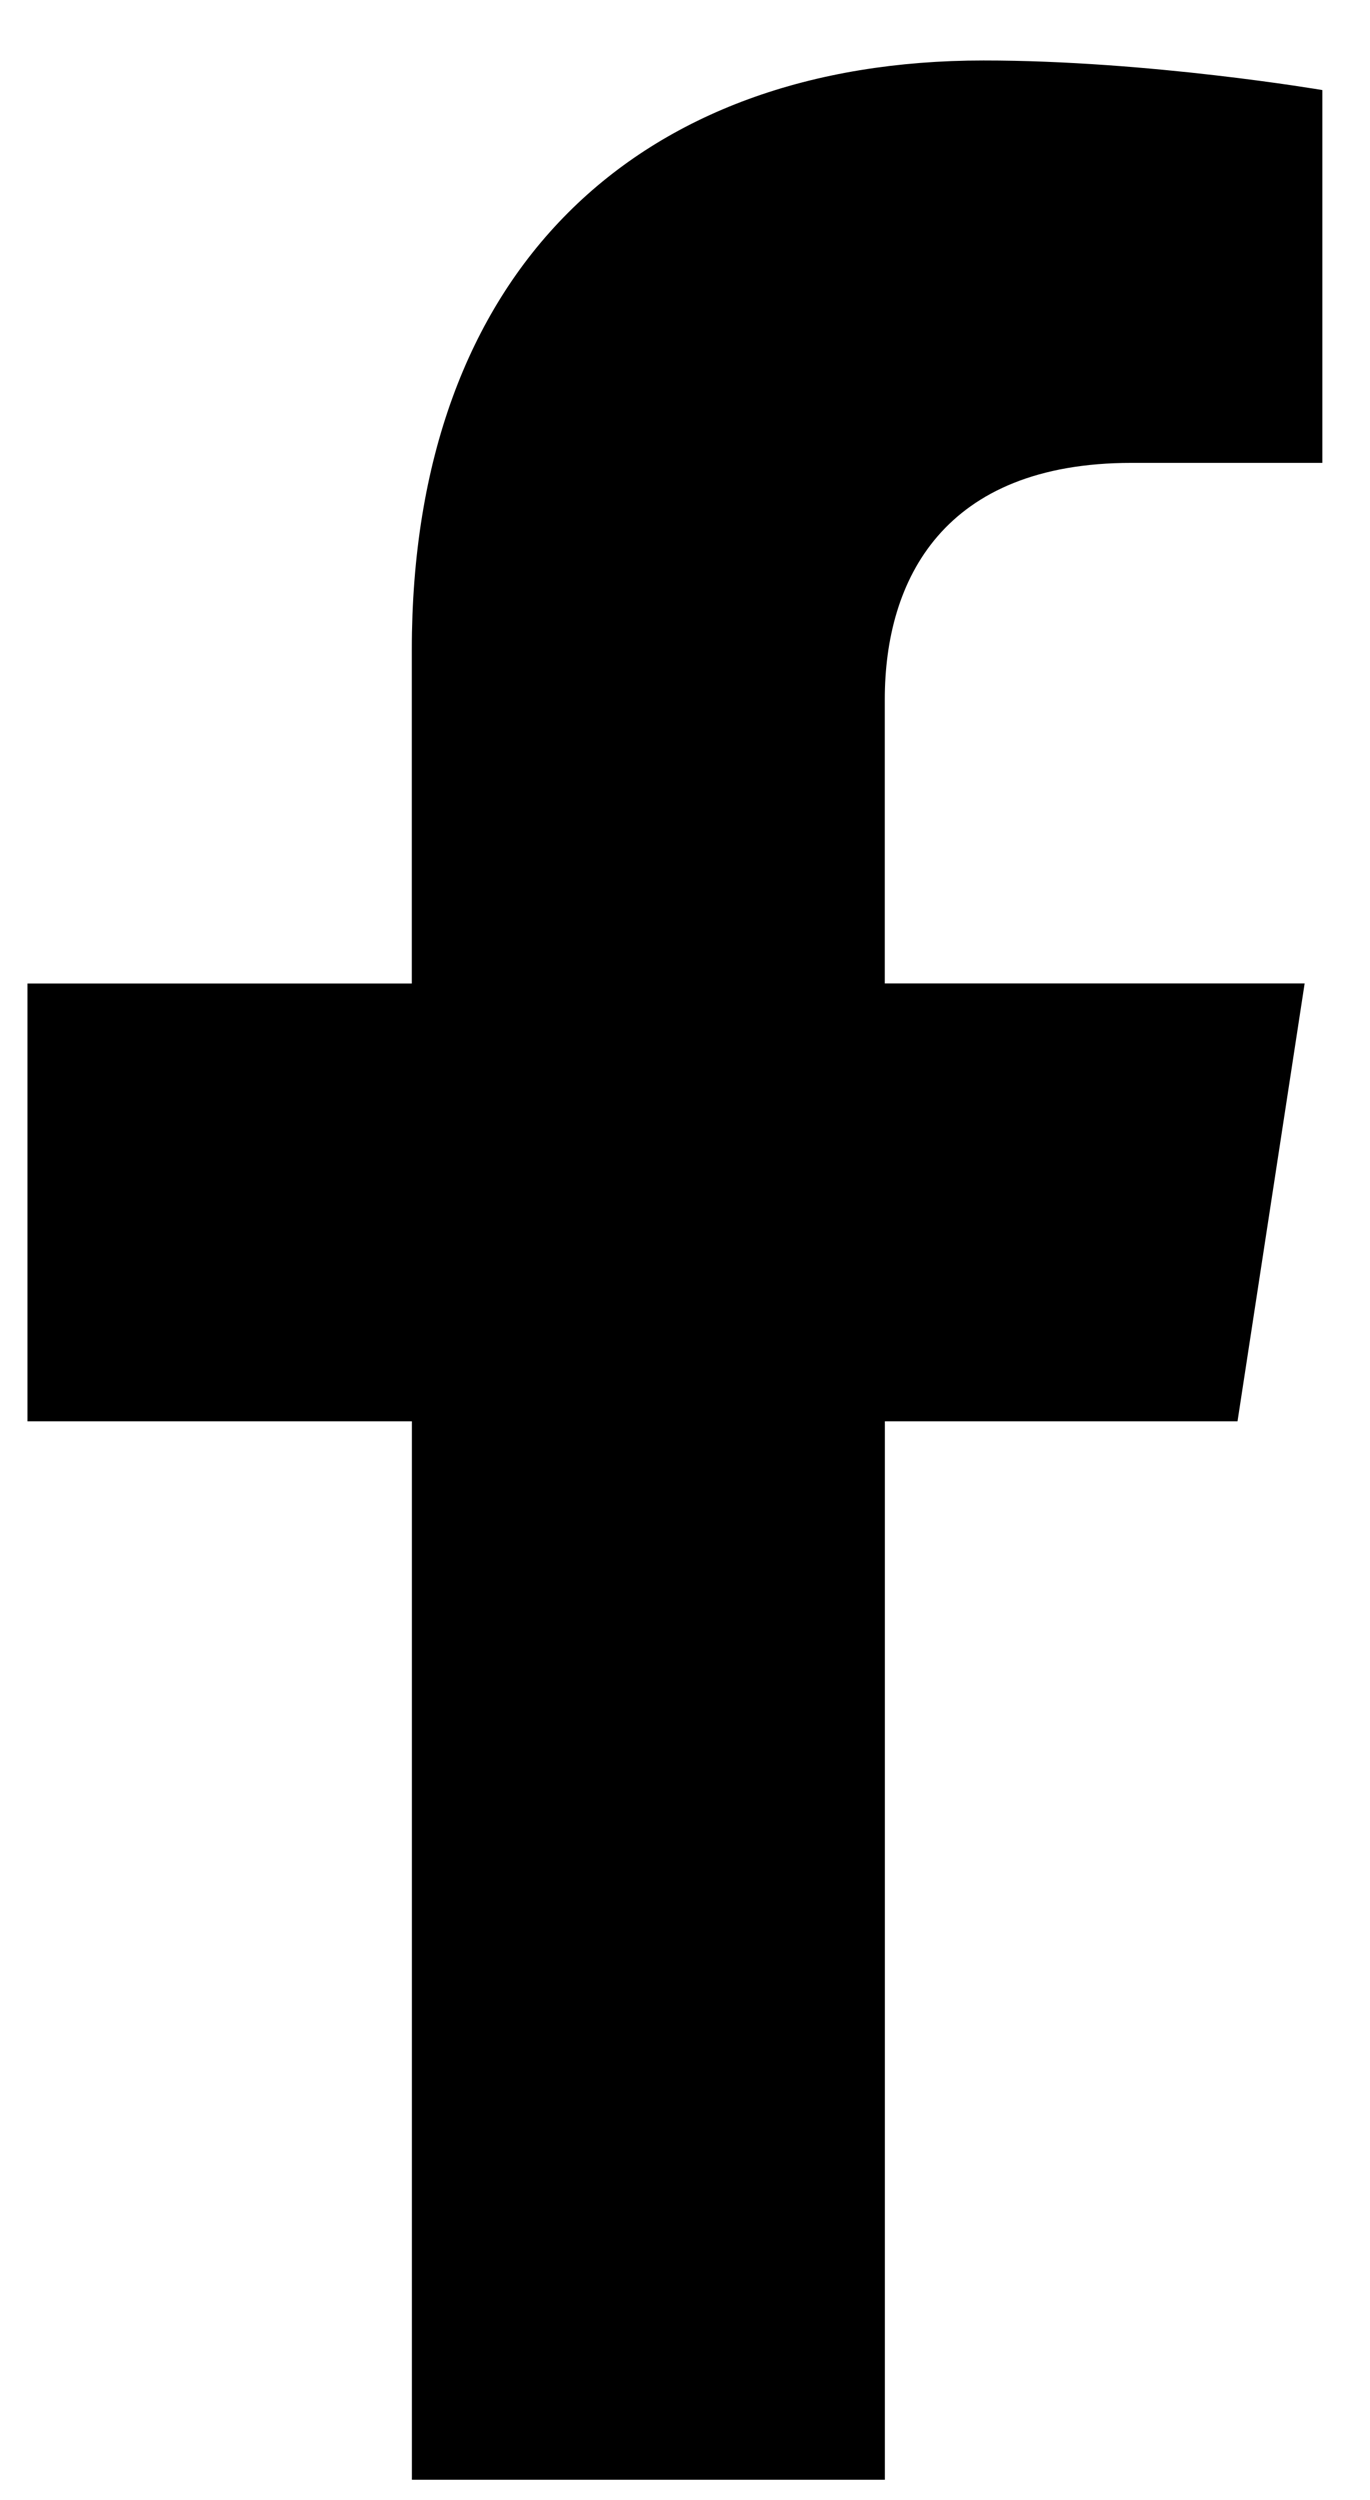 <svg width="17" height="31" xmlns="http://www.w3.org/2000/svg">
    <path d="M10.98 30.75V17.625h4.376l.833-5.43h-5.21V8.674c0-1.486.728-2.934 3.061-2.934h2.369V1.117S14.259.75 12.205.75c-4.29 0-7.095 2.6-7.095 7.308v4.138H.341v5.429h4.77V30.75h5.868z" fill="#000" fill-rule="nonzero"/>
</svg>
